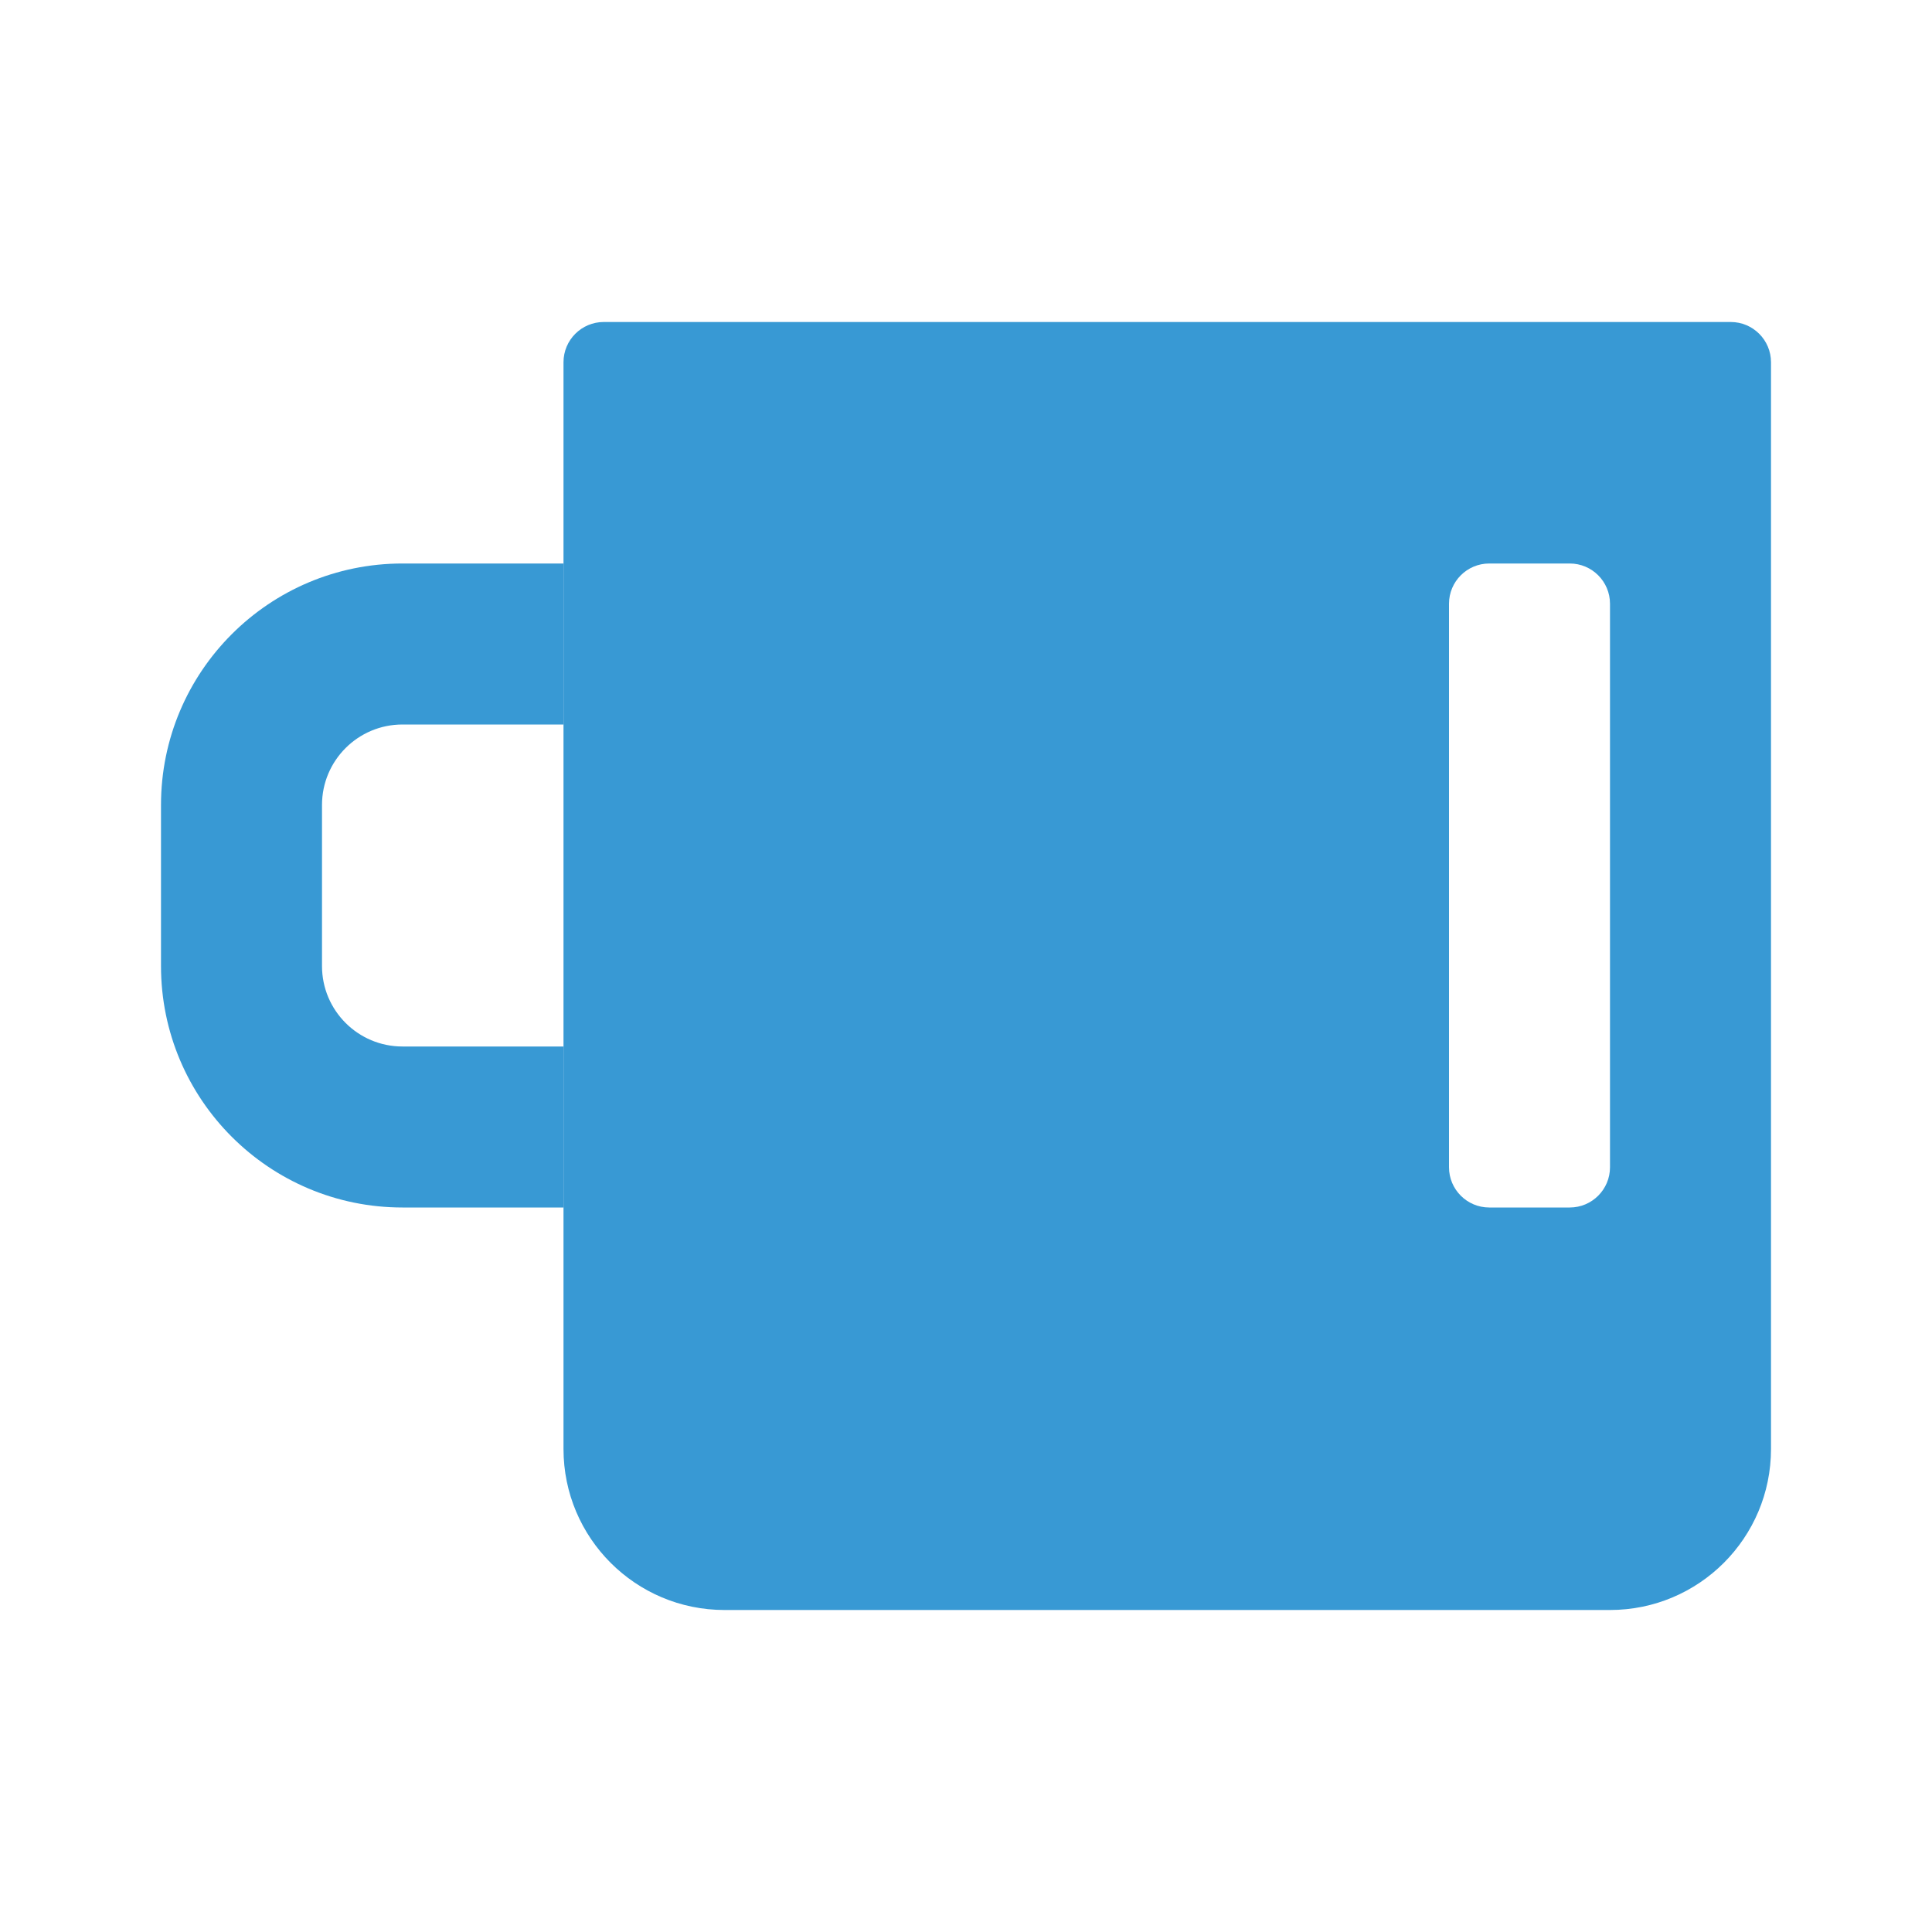 <svg width="48" height="48" viewBox="0 0 48 48" fill="none" xmlns="http://www.w3.org/2000/svg">
<path fill-rule="evenodd" clip-rule="evenodd" d="M15 8C14.448 8 14 8.448 14 9V36C14 38.209 15.791 40 18 40H40C42.209 40 44 38.209 44 36V9C44 8.448 43.552 8 43 8H15ZM37 14H39C39.552 14 40 14.448 40 15V29C40 29.552 39.552 30 39 30H37C36.448 30 36 29.552 36 29V15C36 14.448 36.448 14 37 14Z" fill="#3899D4"/>
<path d="M14 14V18H10C8.895 18 8 18.895 8 20V24C8 25.105 8.895 26 10 26H14V30H10C6.686 30 4 27.314 4 24V20C4 16.686 6.686 14 10 14H14Z" fill="#3899D4"/>
</svg>
